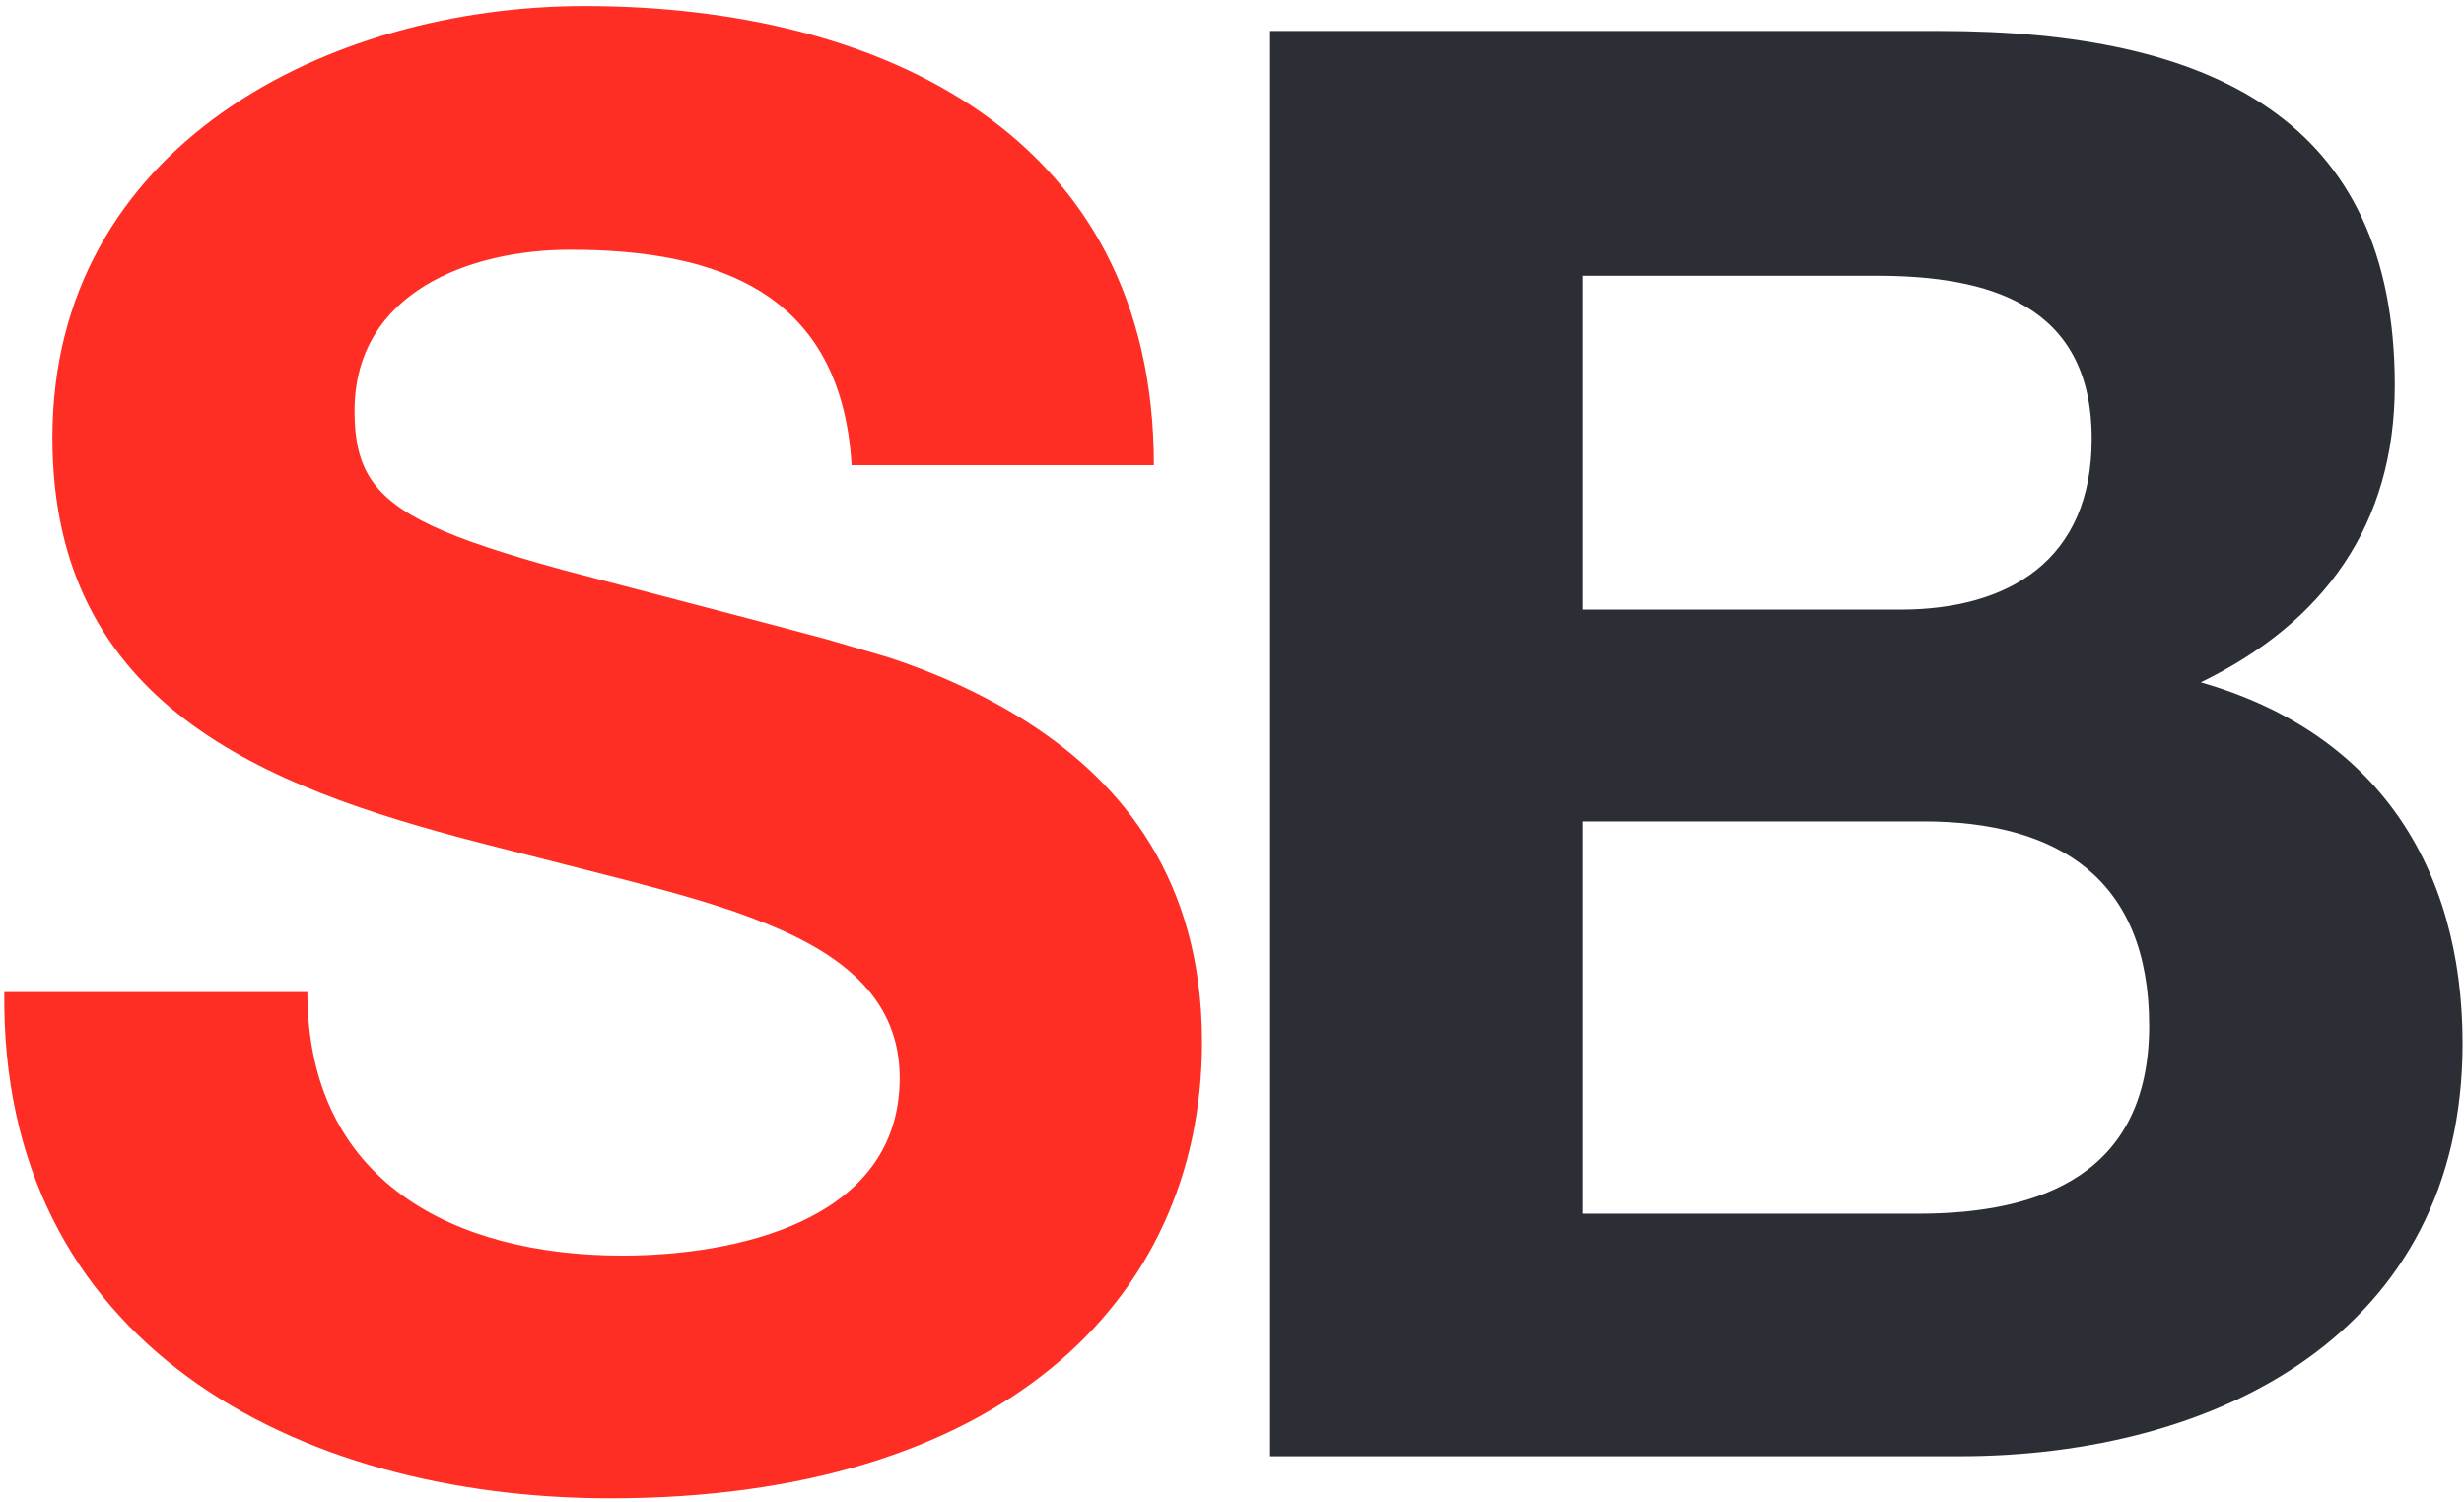 <svg version="1.2" xmlns="http://www.w3.org/2000/svg" viewBox="0 0 1552 946" width="1552" height="946">
	<title>SBH_BIG-svg</title>
	<defs>

	</defs>
	<style>
		.s0 { fill: #2c2e35 } 
		.s1 { fill: #ff2e24 } 
	</style>
	<g id="Clip-Path" clip-path="url(#cp1)">
		<g id="Layer">
			<path id="Layer" fill-rule="evenodd" class="s0" d="m800 19.5h421.8c170.9 0 286.6 55.6 286.6 223.2 0 87.6-44.3 149.2-122.2 187.1 109.8 31.3 164.9 115.1 164.9 227.5 0 182.2-154.6 260-316.9 260h-434.2zm196.8 745h211.5c77.9 0 145.4-25.4 145.4-118.4 0-92.5-57.3-128.7-142.2-128.7h-214.7zm0-380.5h200.1c68.7 0 120.6-31.4 120.6-107.6 0-85.4-66-102.7-135.7-102.7h-185z"/>
			<path id="Layer" fill-rule="evenodd" class="s1" d="m193.6 624.9c0 119.5 92.5 166 198.5 166 68.6 0 174.6-20.6 174.6-111.9 0-48.2-33.5-76.8-84.3-97.3-24.9-10.3-54.1-18.4-84.9-26.5l-97.4-24.9c-133-34.6-267.1-86-267.1-254.6 0-183.3 173-271.9 335.3-271.9 187.1 0 358.5 81.6 358.5 289.2h-190.4c-6.4-108.1-83.2-135.7-177.3-135.7-62.8 0-135.8 26.5-135.8 101.6 0 35.2 10.9 54.6 49.2 72.5 19.5 9.2 46.6 17.8 81.7 27.5l136.3 35.7 30.3 8.1 38.9 11.4c28.1 9.2 59.5 22.7 88.7 41.6 58.4 37.8 108.7 98.4 108.7 200.6 0 164.8-129.3 287.5-372.6 287.5-198.5 0-384.5-97.8-381.8-318.9z"/>
		</g>
	</g>
</svg>